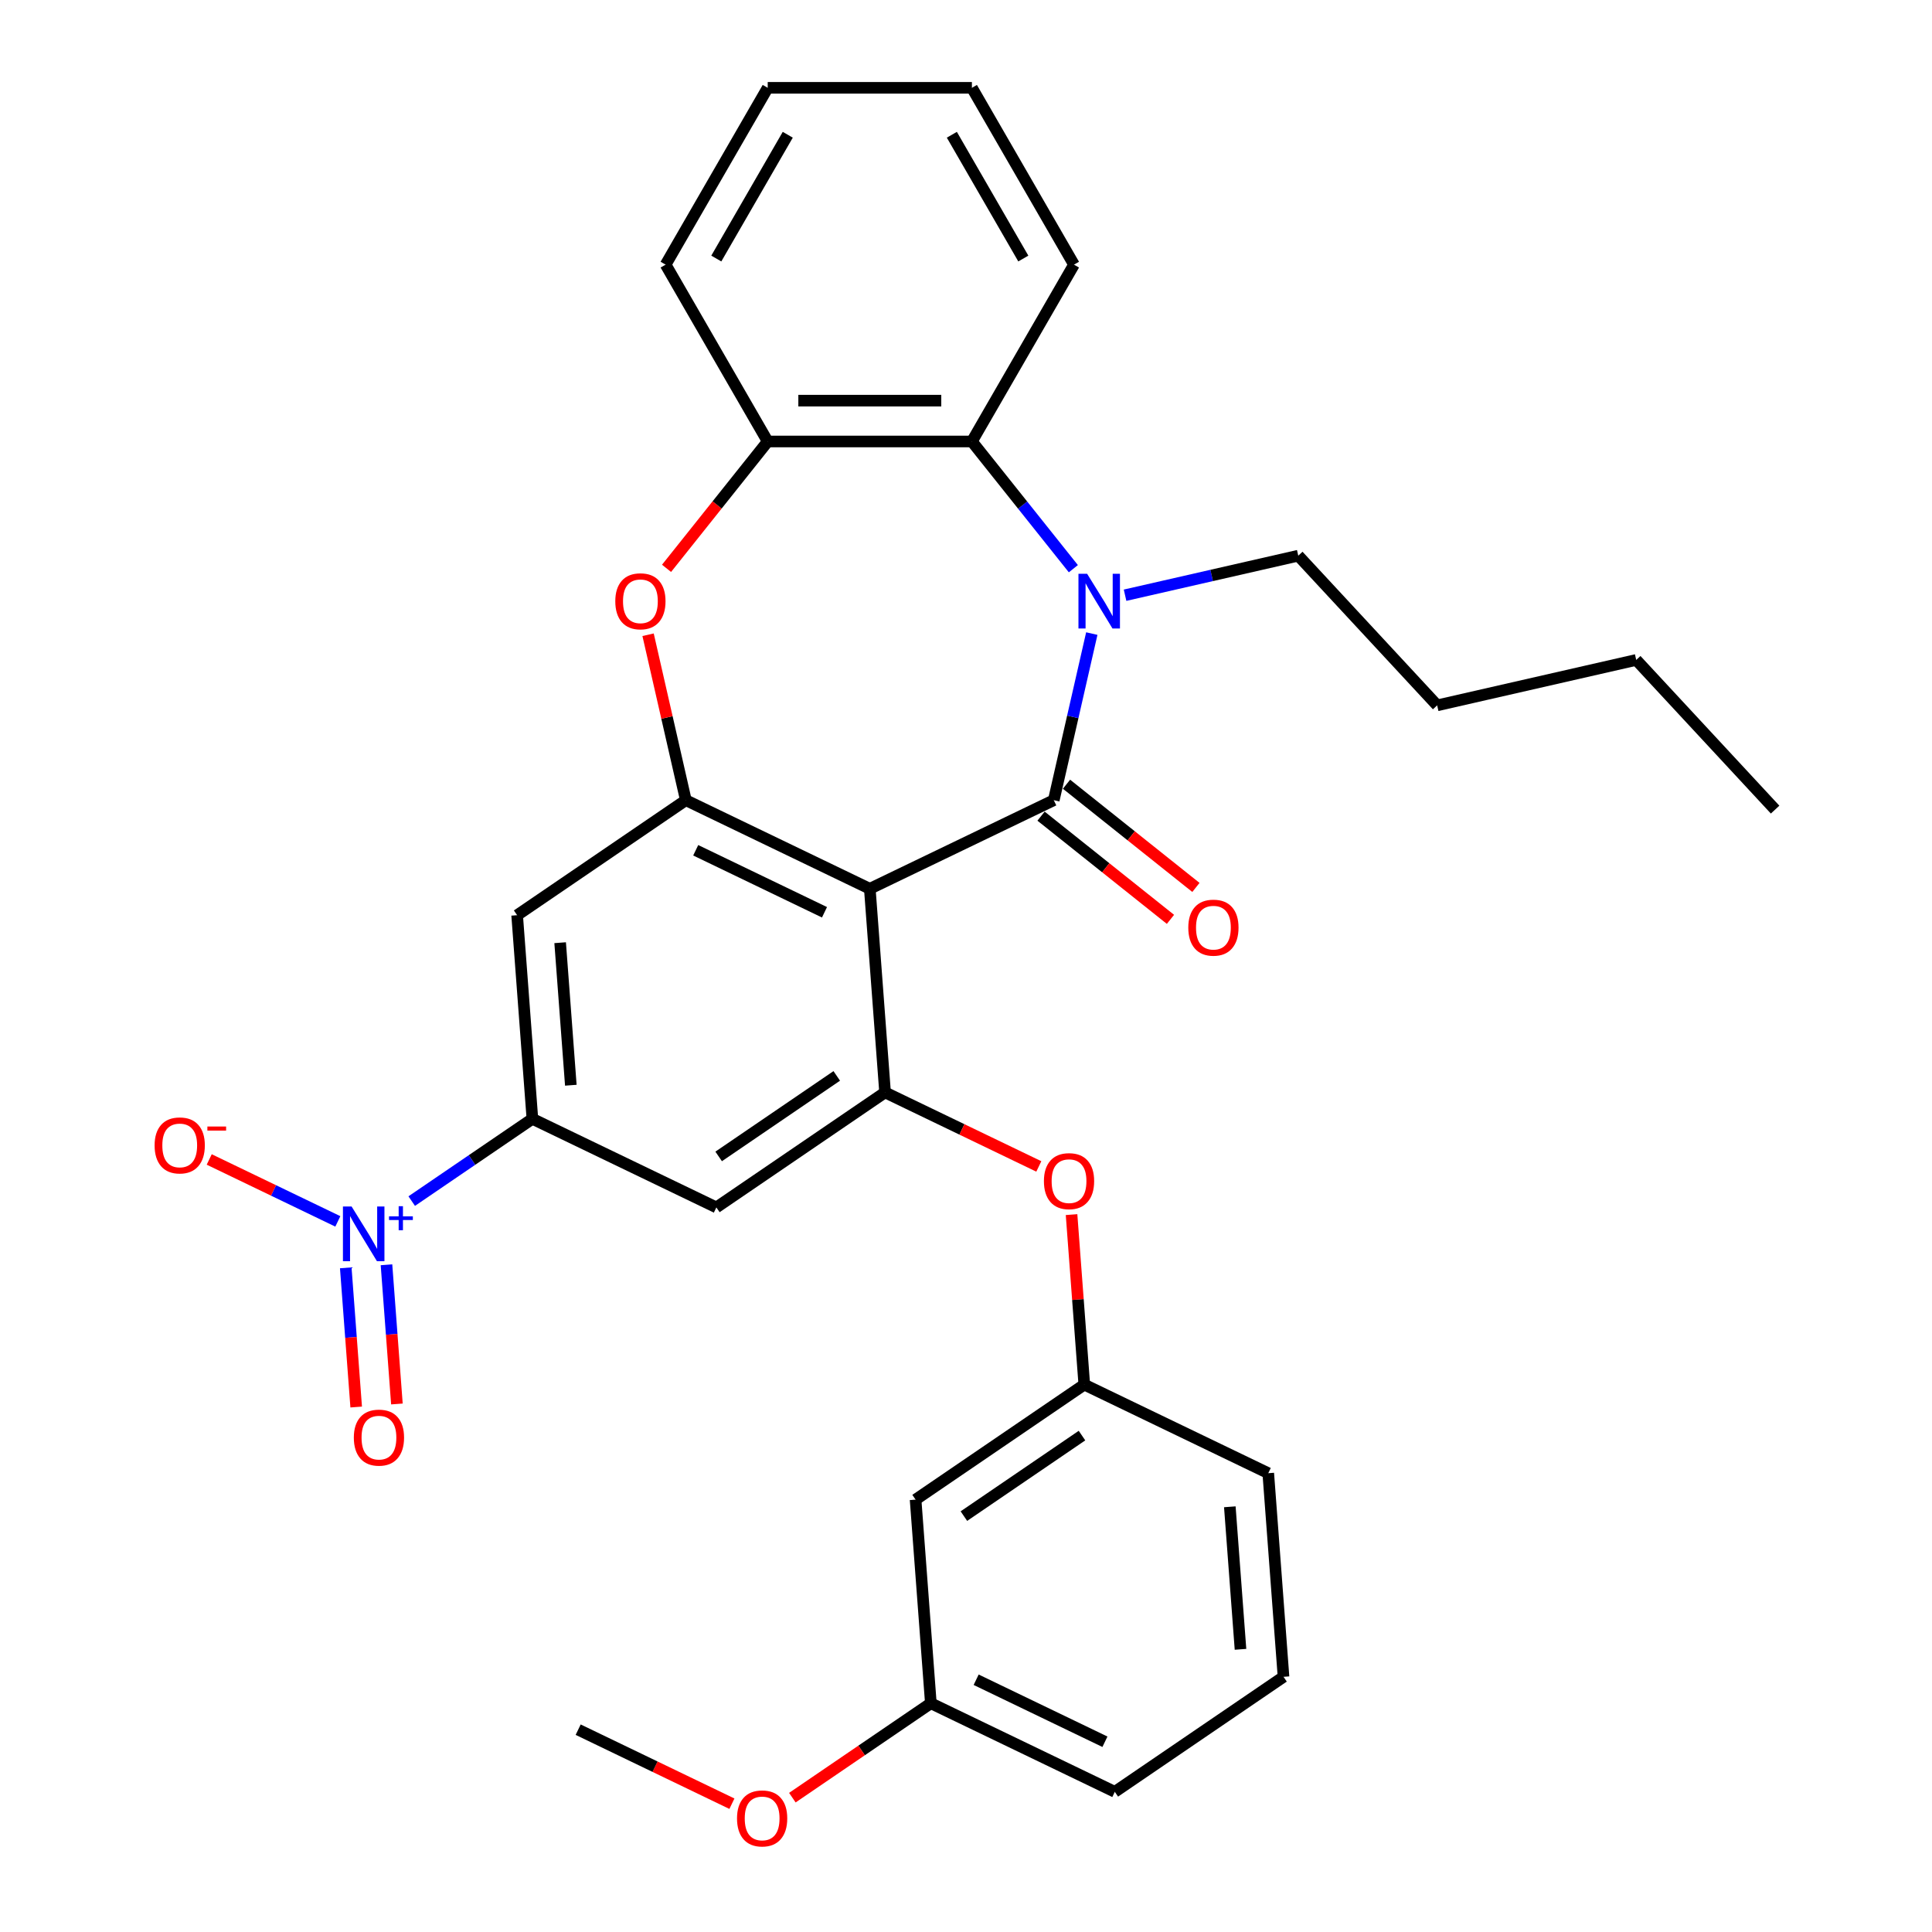<?xml version='1.0' encoding='iso-8859-1'?>
<svg version='1.1' baseProfile='full'
              xmlns='http://www.w3.org/2000/svg'
                      xmlns:rdkit='http://www.rdkit.org/xml'
                      xmlns:xlink='http://www.w3.org/1999/xlink'
                  xml:space='preserve'
width='1000px' height='1000px' viewBox='0 0 1000 1000'>
<!-- END OF HEADER -->
<rect style='opacity:1.0;fill:#FFFFFF;stroke:none' width='1000' height='1000' x='0' y='0'> </rect>
<path class='bond-0' d='M 545.431,414.175 L 450.211,460.031' style='fill:none;fill-rule:evenodd;stroke:#000000;stroke-width:6px;stroke-linecap:butt;stroke-linejoin:miter;stroke-opacity:1' />
<path class='bond-1' d='M 545.431,414.175 L 555.272,371.058' style='fill:none;fill-rule:evenodd;stroke:#000000;stroke-width:6px;stroke-linecap:butt;stroke-linejoin:miter;stroke-opacity:1' />
<path class='bond-1' d='M 555.272,371.058 L 565.113,327.94' style='fill:none;fill-rule:evenodd;stroke:#0000FF;stroke-width:6px;stroke-linecap:butt;stroke-linejoin:miter;stroke-opacity:1' />
<path class='bond-12' d='M 538.842,422.438 L 572.335,449.148' style='fill:none;fill-rule:evenodd;stroke:#000000;stroke-width:6px;stroke-linecap:butt;stroke-linejoin:miter;stroke-opacity:1' />
<path class='bond-12' d='M 572.335,449.148 L 605.828,475.858' style='fill:none;fill-rule:evenodd;stroke:#FF0000;stroke-width:6px;stroke-linecap:butt;stroke-linejoin:miter;stroke-opacity:1' />
<path class='bond-12' d='M 552.02,405.912 L 585.514,432.622' style='fill:none;fill-rule:evenodd;stroke:#000000;stroke-width:6px;stroke-linecap:butt;stroke-linejoin:miter;stroke-opacity:1' />
<path class='bond-12' d='M 585.514,432.622 L 619.007,459.332' style='fill:none;fill-rule:evenodd;stroke:#FF0000;stroke-width:6px;stroke-linecap:butt;stroke-linejoin:miter;stroke-opacity:1' />
<path class='bond-2' d='M 450.211,460.031 L 354.99,414.175' style='fill:none;fill-rule:evenodd;stroke:#000000;stroke-width:6px;stroke-linecap:butt;stroke-linejoin:miter;stroke-opacity:1' />
<path class='bond-2' d='M 426.757,472.196 L 360.102,440.097' style='fill:none;fill-rule:evenodd;stroke:#000000;stroke-width:6px;stroke-linecap:butt;stroke-linejoin:miter;stroke-opacity:1' />
<path class='bond-4' d='M 450.211,460.031 L 458.109,565.422' style='fill:none;fill-rule:evenodd;stroke:#000000;stroke-width:6px;stroke-linecap:butt;stroke-linejoin:miter;stroke-opacity:1' />
<path class='bond-7' d='M 555.566,294.357 L 529.31,261.433' style='fill:none;fill-rule:evenodd;stroke:#0000FF;stroke-width:6px;stroke-linecap:butt;stroke-linejoin:miter;stroke-opacity:1' />
<path class='bond-7' d='M 529.31,261.433 L 503.054,228.509' style='fill:none;fill-rule:evenodd;stroke:#000000;stroke-width:6px;stroke-linecap:butt;stroke-linejoin:miter;stroke-opacity:1' />
<path class='bond-17' d='M 582.331,308.084 L 627.158,297.852' style='fill:none;fill-rule:evenodd;stroke:#0000FF;stroke-width:6px;stroke-linecap:butt;stroke-linejoin:miter;stroke-opacity:1' />
<path class='bond-17' d='M 627.158,297.852 L 671.985,287.621' style='fill:none;fill-rule:evenodd;stroke:#000000;stroke-width:6px;stroke-linecap:butt;stroke-linejoin:miter;stroke-opacity:1' />
<path class='bond-5' d='M 354.99,414.175 L 345.218,371.358' style='fill:none;fill-rule:evenodd;stroke:#000000;stroke-width:6px;stroke-linecap:butt;stroke-linejoin:miter;stroke-opacity:1' />
<path class='bond-5' d='M 345.218,371.358 L 335.445,328.54' style='fill:none;fill-rule:evenodd;stroke:#FF0000;stroke-width:6px;stroke-linecap:butt;stroke-linejoin:miter;stroke-opacity:1' />
<path class='bond-8' d='M 354.99,414.175 L 267.668,473.71' style='fill:none;fill-rule:evenodd;stroke:#000000;stroke-width:6px;stroke-linecap:butt;stroke-linejoin:miter;stroke-opacity:1' />
<path class='bond-3' d='M 213.106,621.686 L 244.336,600.394' style='fill:none;fill-rule:evenodd;stroke:#0000FF;stroke-width:6px;stroke-linecap:butt;stroke-linejoin:miter;stroke-opacity:1' />
<path class='bond-3' d='M 244.336,600.394 L 275.566,579.101' style='fill:none;fill-rule:evenodd;stroke:#000000;stroke-width:6px;stroke-linecap:butt;stroke-linejoin:miter;stroke-opacity:1' />
<path class='bond-13' d='M 174.862,632.192 L 141.578,616.164' style='fill:none;fill-rule:evenodd;stroke:#0000FF;stroke-width:6px;stroke-linecap:butt;stroke-linejoin:miter;stroke-opacity:1' />
<path class='bond-13' d='M 141.578,616.164 L 108.294,600.135' style='fill:none;fill-rule:evenodd;stroke:#FF0000;stroke-width:6px;stroke-linecap:butt;stroke-linejoin:miter;stroke-opacity:1' />
<path class='bond-14' d='M 178.964,656.229 L 181.663,692.253' style='fill:none;fill-rule:evenodd;stroke:#0000FF;stroke-width:6px;stroke-linecap:butt;stroke-linejoin:miter;stroke-opacity:1' />
<path class='bond-14' d='M 181.663,692.253 L 184.363,728.277' style='fill:none;fill-rule:evenodd;stroke:#FF0000;stroke-width:6px;stroke-linecap:butt;stroke-linejoin:miter;stroke-opacity:1' />
<path class='bond-14' d='M 200.042,654.649 L 202.742,690.673' style='fill:none;fill-rule:evenodd;stroke:#0000FF;stroke-width:6px;stroke-linecap:butt;stroke-linejoin:miter;stroke-opacity:1' />
<path class='bond-14' d='M 202.742,690.673 L 205.441,726.697' style='fill:none;fill-rule:evenodd;stroke:#FF0000;stroke-width:6px;stroke-linecap:butt;stroke-linejoin:miter;stroke-opacity:1' />
<path class='bond-10' d='M 458.109,565.422 L 370.786,624.957' style='fill:none;fill-rule:evenodd;stroke:#000000;stroke-width:6px;stroke-linecap:butt;stroke-linejoin:miter;stroke-opacity:1' />
<path class='bond-10' d='M 433.103,556.887 L 371.978,598.562' style='fill:none;fill-rule:evenodd;stroke:#000000;stroke-width:6px;stroke-linecap:butt;stroke-linejoin:miter;stroke-opacity:1' />
<path class='bond-11' d='M 458.109,565.422 L 497.898,584.583' style='fill:none;fill-rule:evenodd;stroke:#000000;stroke-width:6px;stroke-linecap:butt;stroke-linejoin:miter;stroke-opacity:1' />
<path class='bond-11' d='M 497.898,584.583 L 537.687,603.744' style='fill:none;fill-rule:evenodd;stroke:#FF0000;stroke-width:6px;stroke-linecap:butt;stroke-linejoin:miter;stroke-opacity:1' />
<path class='bond-31' d='M 345,294.176 L 371.184,261.343' style='fill:none;fill-rule:evenodd;stroke:#FF0000;stroke-width:6px;stroke-linecap:butt;stroke-linejoin:miter;stroke-opacity:1' />
<path class='bond-31' d='M 371.184,261.343 L 397.367,228.509' style='fill:none;fill-rule:evenodd;stroke:#000000;stroke-width:6px;stroke-linecap:butt;stroke-linejoin:miter;stroke-opacity:1' />
<path class='bond-6' d='M 275.566,579.101 L 370.786,624.957' style='fill:none;fill-rule:evenodd;stroke:#000000;stroke-width:6px;stroke-linecap:butt;stroke-linejoin:miter;stroke-opacity:1' />
<path class='bond-32' d='M 275.566,579.101 L 267.668,473.71' style='fill:none;fill-rule:evenodd;stroke:#000000;stroke-width:6px;stroke-linecap:butt;stroke-linejoin:miter;stroke-opacity:1' />
<path class='bond-32' d='M 295.46,561.713 L 289.931,487.939' style='fill:none;fill-rule:evenodd;stroke:#000000;stroke-width:6px;stroke-linecap:butt;stroke-linejoin:miter;stroke-opacity:1' />
<path class='bond-9' d='M 503.054,228.509 L 397.367,228.509' style='fill:none;fill-rule:evenodd;stroke:#000000;stroke-width:6px;stroke-linecap:butt;stroke-linejoin:miter;stroke-opacity:1' />
<path class='bond-9' d='M 487.201,207.372 L 413.22,207.372' style='fill:none;fill-rule:evenodd;stroke:#000000;stroke-width:6px;stroke-linecap:butt;stroke-linejoin:miter;stroke-opacity:1' />
<path class='bond-19' d='M 503.054,228.509 L 555.897,136.982' style='fill:none;fill-rule:evenodd;stroke:#000000;stroke-width:6px;stroke-linecap:butt;stroke-linejoin:miter;stroke-opacity:1' />
<path class='bond-21' d='M 397.367,228.509 L 344.524,136.982' style='fill:none;fill-rule:evenodd;stroke:#000000;stroke-width:6px;stroke-linecap:butt;stroke-linejoin:miter;stroke-opacity:1' />
<path class='bond-15' d='M 554.633,628.679 L 557.93,672.674' style='fill:none;fill-rule:evenodd;stroke:#FF0000;stroke-width:6px;stroke-linecap:butt;stroke-linejoin:miter;stroke-opacity:1' />
<path class='bond-15' d='M 557.93,672.674 L 561.227,716.668' style='fill:none;fill-rule:evenodd;stroke:#000000;stroke-width:6px;stroke-linecap:butt;stroke-linejoin:miter;stroke-opacity:1' />
<path class='bond-16' d='M 561.227,716.668 L 473.905,776.204' style='fill:none;fill-rule:evenodd;stroke:#000000;stroke-width:6px;stroke-linecap:butt;stroke-linejoin:miter;stroke-opacity:1' />
<path class='bond-16' d='M 560.036,743.063 L 498.91,784.738' style='fill:none;fill-rule:evenodd;stroke:#000000;stroke-width:6px;stroke-linecap:butt;stroke-linejoin:miter;stroke-opacity:1' />
<path class='bond-23' d='M 561.227,716.668 L 656.447,762.524' style='fill:none;fill-rule:evenodd;stroke:#000000;stroke-width:6px;stroke-linecap:butt;stroke-linejoin:miter;stroke-opacity:1' />
<path class='bond-18' d='M 473.905,776.204 L 481.803,881.595' style='fill:none;fill-rule:evenodd;stroke:#000000;stroke-width:6px;stroke-linecap:butt;stroke-linejoin:miter;stroke-opacity:1' />
<path class='bond-26' d='M 671.985,287.621 L 743.87,365.094' style='fill:none;fill-rule:evenodd;stroke:#000000;stroke-width:6px;stroke-linecap:butt;stroke-linejoin:miter;stroke-opacity:1' />
<path class='bond-20' d='M 481.803,881.595 L 445.962,906.03' style='fill:none;fill-rule:evenodd;stroke:#000000;stroke-width:6px;stroke-linecap:butt;stroke-linejoin:miter;stroke-opacity:1' />
<path class='bond-20' d='M 445.962,906.03 L 410.122,930.466' style='fill:none;fill-rule:evenodd;stroke:#FF0000;stroke-width:6px;stroke-linecap:butt;stroke-linejoin:miter;stroke-opacity:1' />
<path class='bond-34' d='M 481.803,881.595 L 577.023,927.45' style='fill:none;fill-rule:evenodd;stroke:#000000;stroke-width:6px;stroke-linecap:butt;stroke-linejoin:miter;stroke-opacity:1' />
<path class='bond-34' d='M 505.257,869.429 L 571.911,901.528' style='fill:none;fill-rule:evenodd;stroke:#000000;stroke-width:6px;stroke-linecap:butt;stroke-linejoin:miter;stroke-opacity:1' />
<path class='bond-28' d='M 555.897,136.982 L 503.054,45.455' style='fill:none;fill-rule:evenodd;stroke:#000000;stroke-width:6px;stroke-linecap:butt;stroke-linejoin:miter;stroke-opacity:1' />
<path class='bond-28' d='M 529.665,133.821 L 492.675,69.752' style='fill:none;fill-rule:evenodd;stroke:#000000;stroke-width:6px;stroke-linecap:butt;stroke-linejoin:miter;stroke-opacity:1' />
<path class='bond-25' d='M 378.838,933.597 L 339.049,914.436' style='fill:none;fill-rule:evenodd;stroke:#FF0000;stroke-width:6px;stroke-linecap:butt;stroke-linejoin:miter;stroke-opacity:1' />
<path class='bond-25' d='M 339.049,914.436 L 299.26,895.274' style='fill:none;fill-rule:evenodd;stroke:#000000;stroke-width:6px;stroke-linecap:butt;stroke-linejoin:miter;stroke-opacity:1' />
<path class='bond-33' d='M 344.524,136.982 L 397.367,45.455' style='fill:none;fill-rule:evenodd;stroke:#000000;stroke-width:6px;stroke-linecap:butt;stroke-linejoin:miter;stroke-opacity:1' />
<path class='bond-33' d='M 370.756,133.821 L 407.746,69.752' style='fill:none;fill-rule:evenodd;stroke:#000000;stroke-width:6px;stroke-linecap:butt;stroke-linejoin:miter;stroke-opacity:1' />
<path class='bond-22' d='M 664.345,867.915 L 656.447,762.524' style='fill:none;fill-rule:evenodd;stroke:#000000;stroke-width:6px;stroke-linecap:butt;stroke-linejoin:miter;stroke-opacity:1' />
<path class='bond-22' d='M 642.082,853.686 L 636.554,779.912' style='fill:none;fill-rule:evenodd;stroke:#000000;stroke-width:6px;stroke-linecap:butt;stroke-linejoin:miter;stroke-opacity:1' />
<path class='bond-24' d='M 664.345,867.915 L 577.023,927.45' style='fill:none;fill-rule:evenodd;stroke:#000000;stroke-width:6px;stroke-linecap:butt;stroke-linejoin:miter;stroke-opacity:1' />
<path class='bond-27' d='M 743.87,365.094 L 846.907,341.577' style='fill:none;fill-rule:evenodd;stroke:#000000;stroke-width:6px;stroke-linecap:butt;stroke-linejoin:miter;stroke-opacity:1' />
<path class='bond-30' d='M 846.907,341.577 L 918.792,419.051' style='fill:none;fill-rule:evenodd;stroke:#000000;stroke-width:6px;stroke-linecap:butt;stroke-linejoin:miter;stroke-opacity:1' />
<path class='bond-29' d='M 503.054,45.455 L 397.367,45.455' style='fill:none;fill-rule:evenodd;stroke:#000000;stroke-width:6px;stroke-linecap:butt;stroke-linejoin:miter;stroke-opacity:1' />
<path  class='atom-2' d='M 562.688 296.978
L 571.968 311.978
Q 572.888 313.458, 574.368 316.138
Q 575.848 318.818, 575.928 318.978
L 575.928 296.978
L 579.688 296.978
L 579.688 325.298
L 575.808 325.298
L 565.848 308.898
Q 564.688 306.978, 563.448 304.778
Q 562.248 302.578, 561.888 301.898
L 561.888 325.298
L 558.208 325.298
L 558.208 296.978
L 562.688 296.978
' fill='#0000FF'/>
<path  class='atom-4' d='M 181.984 624.477
L 191.264 639.477
Q 192.184 640.957, 193.664 643.637
Q 195.144 646.317, 195.224 646.477
L 195.224 624.477
L 198.984 624.477
L 198.984 652.797
L 195.104 652.797
L 185.144 636.397
Q 183.984 634.477, 182.744 632.277
Q 181.544 630.077, 181.184 629.397
L 181.184 652.797
L 177.504 652.797
L 177.504 624.477
L 181.984 624.477
' fill='#0000FF'/>
<path  class='atom-4' d='M 201.36 629.581
L 206.349 629.581
L 206.349 624.328
L 208.567 624.328
L 208.567 629.581
L 213.688 629.581
L 213.688 631.482
L 208.567 631.482
L 208.567 636.762
L 206.349 636.762
L 206.349 631.482
L 201.36 631.482
L 201.36 629.581
' fill='#0000FF'/>
<path  class='atom-6' d='M 318.473 311.218
Q 318.473 304.418, 321.833 300.618
Q 325.193 296.818, 331.473 296.818
Q 337.753 296.818, 341.113 300.618
Q 344.473 304.418, 344.473 311.218
Q 344.473 318.098, 341.073 322.018
Q 337.673 325.898, 331.473 325.898
Q 325.233 325.898, 321.833 322.018
Q 318.473 318.138, 318.473 311.218
M 331.473 322.698
Q 335.793 322.698, 338.113 319.818
Q 340.473 316.898, 340.473 311.218
Q 340.473 305.658, 338.113 302.858
Q 335.793 300.018, 331.473 300.018
Q 327.153 300.018, 324.793 302.818
Q 322.473 305.618, 322.473 311.218
Q 322.473 316.938, 324.793 319.818
Q 327.153 322.698, 331.473 322.698
' fill='#FF0000'/>
<path  class='atom-12' d='M 540.329 611.357
Q 540.329 604.557, 543.689 600.757
Q 547.049 596.957, 553.329 596.957
Q 559.609 596.957, 562.969 600.757
Q 566.329 604.557, 566.329 611.357
Q 566.329 618.237, 562.929 622.157
Q 559.529 626.037, 553.329 626.037
Q 547.089 626.037, 543.689 622.157
Q 540.329 618.277, 540.329 611.357
M 553.329 622.837
Q 557.649 622.837, 559.969 619.957
Q 562.329 617.037, 562.329 611.357
Q 562.329 605.797, 559.969 602.997
Q 557.649 600.157, 553.329 600.157
Q 549.009 600.157, 546.649 602.957
Q 544.329 605.757, 544.329 611.357
Q 544.329 617.077, 546.649 619.957
Q 549.009 622.837, 553.329 622.837
' fill='#FF0000'/>
<path  class='atom-13' d='M 615.06 480.149
Q 615.06 473.349, 618.42 469.549
Q 621.78 465.749, 628.06 465.749
Q 634.34 465.749, 637.7 469.549
Q 641.06 473.349, 641.06 480.149
Q 641.06 487.029, 637.66 490.949
Q 634.26 494.829, 628.06 494.829
Q 621.82 494.829, 618.42 490.949
Q 615.06 487.069, 615.06 480.149
M 628.06 491.629
Q 632.38 491.629, 634.7 488.749
Q 637.06 485.829, 637.06 480.149
Q 637.06 474.589, 634.7 471.789
Q 632.38 468.949, 628.06 468.949
Q 623.74 468.949, 621.38 471.749
Q 619.06 474.549, 619.06 480.149
Q 619.06 485.869, 621.38 488.749
Q 623.74 491.629, 628.06 491.629
' fill='#FF0000'/>
<path  class='atom-14' d='M 80.023 592.861
Q 80.023 586.061, 83.383 582.261
Q 86.743 578.461, 93.023 578.461
Q 99.303 578.461, 102.663 582.261
Q 106.023 586.061, 106.023 592.861
Q 106.023 599.741, 102.623 603.661
Q 99.223 607.541, 93.023 607.541
Q 86.783 607.541, 83.383 603.661
Q 80.023 599.781, 80.023 592.861
M 93.023 604.341
Q 97.343 604.341, 99.663 601.461
Q 102.023 598.541, 102.023 592.861
Q 102.023 587.301, 99.663 584.501
Q 97.343 581.661, 93.023 581.661
Q 88.703 581.661, 86.343 584.461
Q 84.023 587.261, 84.023 592.861
Q 84.023 598.581, 86.343 601.461
Q 88.703 604.341, 93.023 604.341
' fill='#FF0000'/>
<path  class='atom-14' d='M 107.343 583.083
L 117.032 583.083
L 117.032 585.195
L 107.343 585.195
L 107.343 583.083
' fill='#FF0000'/>
<path  class='atom-15' d='M 183.142 744.108
Q 183.142 737.308, 186.502 733.508
Q 189.862 729.708, 196.142 729.708
Q 202.422 729.708, 205.782 733.508
Q 209.142 737.308, 209.142 744.108
Q 209.142 750.988, 205.742 754.908
Q 202.342 758.788, 196.142 758.788
Q 189.902 758.788, 186.502 754.908
Q 183.142 751.028, 183.142 744.108
M 196.142 755.588
Q 200.462 755.588, 202.782 752.708
Q 205.142 749.788, 205.142 744.108
Q 205.142 738.548, 202.782 735.748
Q 200.462 732.908, 196.142 732.908
Q 191.822 732.908, 189.462 735.708
Q 187.142 738.508, 187.142 744.108
Q 187.142 749.828, 189.462 752.708
Q 191.822 755.588, 196.142 755.588
' fill='#FF0000'/>
<path  class='atom-21' d='M 381.48 941.21
Q 381.48 934.41, 384.84 930.61
Q 388.2 926.81, 394.48 926.81
Q 400.76 926.81, 404.12 930.61
Q 407.48 934.41, 407.48 941.21
Q 407.48 948.09, 404.08 952.01
Q 400.68 955.89, 394.48 955.89
Q 388.24 955.89, 384.84 952.01
Q 381.48 948.13, 381.48 941.21
M 394.48 952.69
Q 398.8 952.69, 401.12 949.81
Q 403.48 946.89, 403.48 941.21
Q 403.48 935.65, 401.12 932.85
Q 398.8 930.01, 394.48 930.01
Q 390.16 930.01, 387.8 932.81
Q 385.48 935.61, 385.48 941.21
Q 385.48 946.93, 387.8 949.81
Q 390.16 952.69, 394.48 952.69
' fill='#FF0000'/>
</svg>
